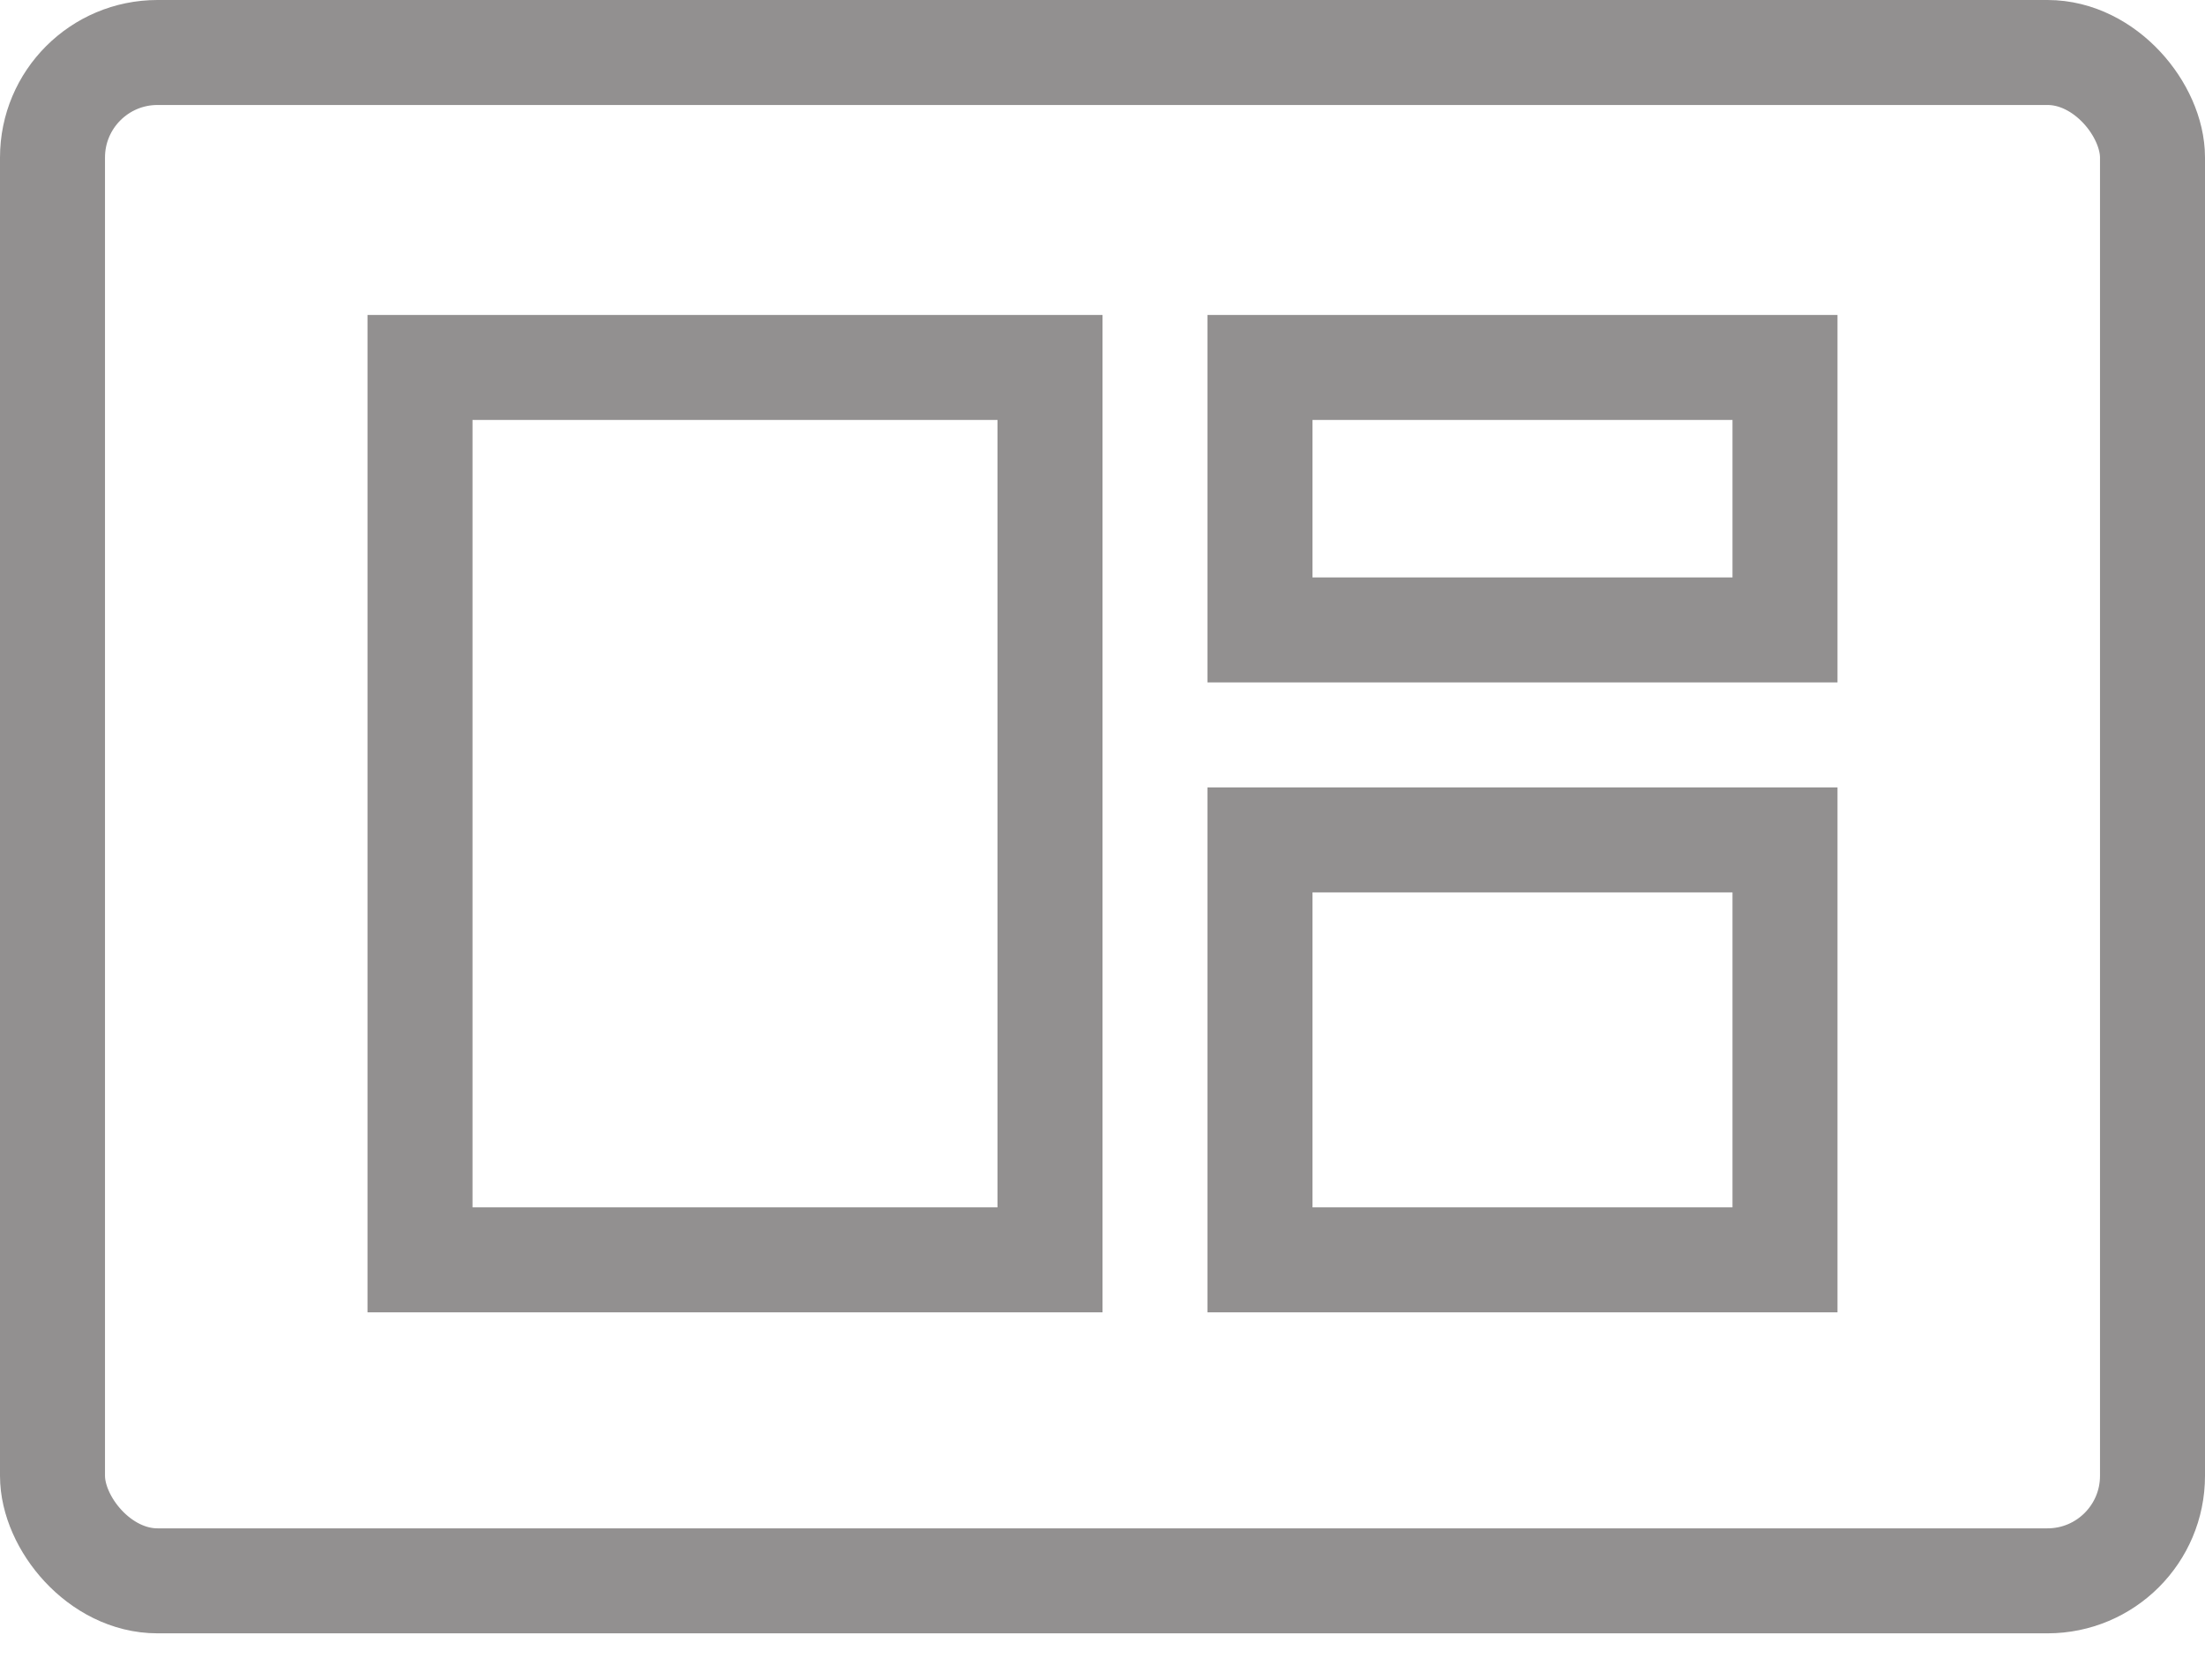 <?xml version="1.0" encoding="UTF-8"?> <svg xmlns="http://www.w3.org/2000/svg" width="42" height="32" viewBox="0 0 42 32" fill="none"><rect x="1" y="1" width="40" height="29.115" rx="2" stroke="#929090" stroke-width="2"></rect><rect x="8" y="7" width="12" height="17" stroke="#929090" stroke-width="2"></rect><rect x="24" y="16" width="10" height="8" stroke="#929090" stroke-width="2"></rect><rect x="24" y="7" width="10" height="5" stroke="#929090" stroke-width="2"></rect></svg> 